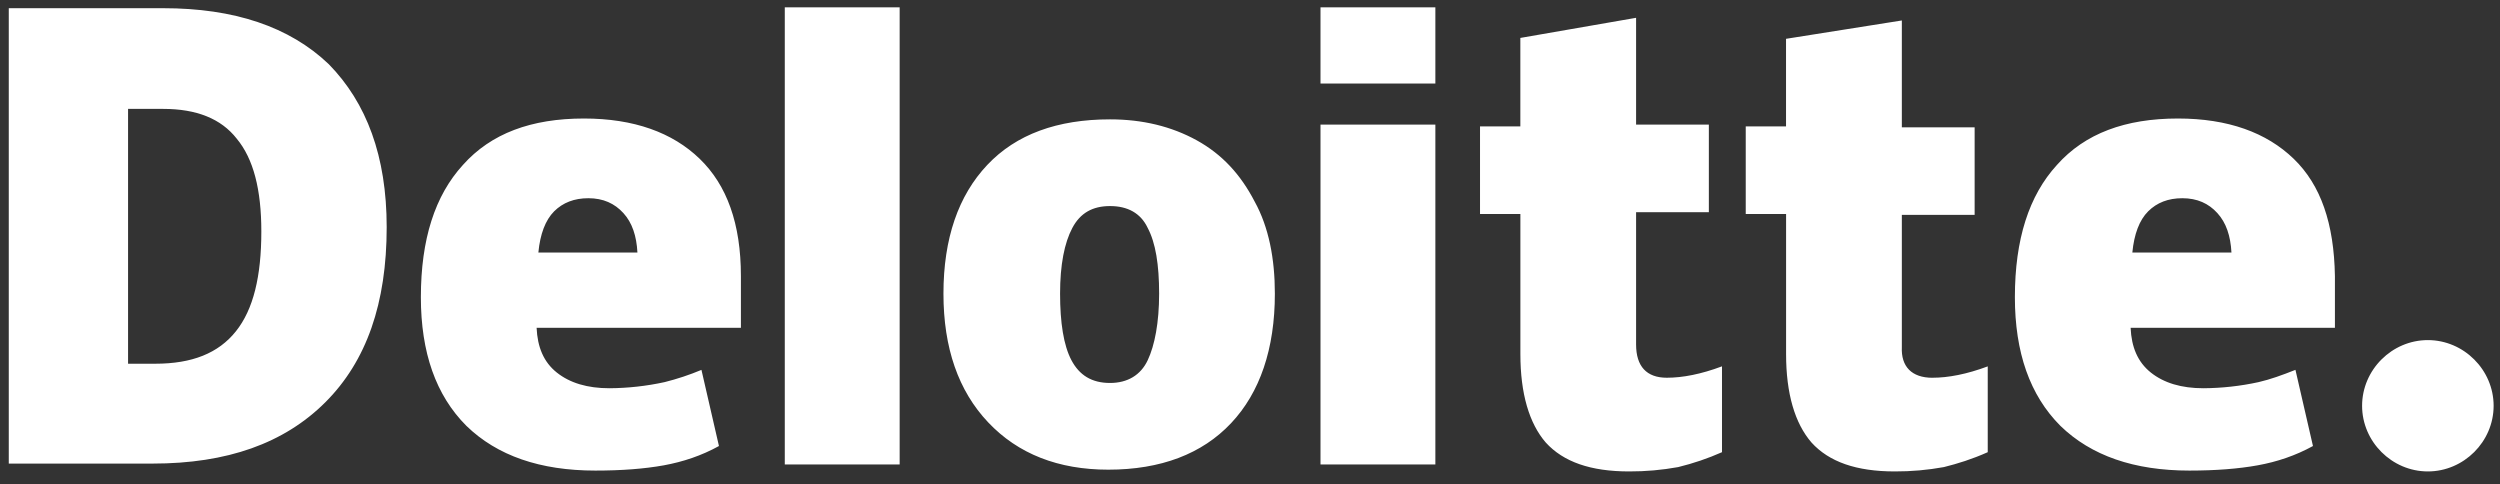 <svg xmlns="http://www.w3.org/2000/svg" width="129" height="25" viewBox="0 0 129 25" fill="none"><rect x="0" y="0" width="129" height="25" fill="#333333" stroke="none"/><path d="M121.884 20.939C121.884 19.084 123.423 17.549 125.277 17.549C127.132 17.549 128.671 19.086 128.671 20.939C128.671 22.791 127.132 24.326 125.277 24.326C123.423 24.326 121.884 22.791 121.884 20.939ZM19.953 11.719C19.953 15.651 18.914 18.635 16.787 20.758C14.659 22.88 11.719 23.921 7.874 23.921H0.453V0.423H8.417C12.081 0.423 14.932 1.372 16.967 3.314C18.914 5.303 19.953 8.059 19.953 11.719ZM13.485 11.945C13.485 9.777 13.077 8.194 12.216 7.156C11.403 6.118 10.137 5.619 8.417 5.619H6.608V18.768H8.01C9.91 18.768 11.268 18.228 12.172 17.096C13.077 15.966 13.485 14.251 13.485 11.945ZM46.422 0.377H40.495V23.965H46.422V0.377ZM65.783 15.152C65.783 17.998 65.013 20.259 63.52 21.84C62.027 23.422 59.902 24.235 57.187 24.235C54.608 24.235 52.529 23.422 50.99 21.794C49.451 20.168 48.682 17.954 48.682 15.152C48.682 12.307 49.451 10.091 50.944 8.51C52.437 6.928 54.562 6.159 57.278 6.159C58.952 6.159 60.445 6.52 61.757 7.243C63.067 7.968 64.019 9.007 64.743 10.406C65.467 11.717 65.783 13.345 65.783 15.152ZM54.7 15.152C54.7 16.643 54.88 17.819 55.286 18.587C55.694 19.356 56.326 19.761 57.278 19.761C58.182 19.761 58.86 19.356 59.222 18.587C59.584 17.819 59.811 16.643 59.811 15.152C59.811 13.661 59.63 12.531 59.222 11.763C58.86 10.994 58.182 10.633 57.278 10.633C56.373 10.633 55.739 10.994 55.332 11.763C54.924 12.531 54.7 13.661 54.7 15.152ZM74.065 6.431H68.138V23.965H74.065V6.431ZM74.065 0.377H68.138V4.309H74.065V0.377ZM86.007 19.491C86.82 19.491 87.77 19.31 88.855 18.903V23.333C88.126 23.656 87.368 23.913 86.593 24.102C85.757 24.254 84.91 24.329 84.06 24.326C82.07 24.326 80.667 23.83 79.762 22.835C78.903 21.842 78.452 20.305 78.452 18.272V11.042H76.369V6.523H78.45V1.957L84.422 0.919V6.431H88.177V10.951H84.422V17.775C84.422 18.905 84.965 19.491 86.007 19.491ZM99.716 19.491C100.531 19.491 101.481 19.31 102.567 18.905V23.333C101.754 23.695 101.028 23.921 100.304 24.102C99.469 24.254 98.621 24.329 97.772 24.326C95.779 24.326 94.378 23.83 93.474 22.835C92.613 21.842 92.162 20.305 92.162 18.272V11.042H90.08V6.523H92.159V2.003L98.135 1.056V6.57H101.891V11.088H98.135V17.912C98.09 18.907 98.635 19.493 99.718 19.493L99.716 19.491ZM118.355 8.194C116.952 6.838 114.962 6.115 112.383 6.115C109.668 6.115 107.586 6.884 106.139 8.51C104.692 10.091 103.968 12.352 103.968 15.333C103.968 18.18 104.737 20.394 106.32 21.977C107.904 23.514 110.121 24.282 112.972 24.282C114.327 24.282 115.504 24.191 116.5 24.01C117.494 23.83 118.445 23.512 119.349 23.015L118.445 19.084C117.767 19.354 117.135 19.582 116.544 19.717C115.608 19.922 114.653 20.027 113.695 20.033C112.564 20.033 111.658 19.763 110.98 19.221C110.302 18.677 109.984 17.91 109.94 16.916H120.482V14.249C120.437 11.538 119.757 9.549 118.355 8.194ZM110.029 13.03C110.121 12.08 110.391 11.358 110.845 10.905C111.298 10.454 111.884 10.228 112.608 10.228C113.377 10.228 113.966 10.498 114.417 10.996C114.87 11.493 115.097 12.17 115.143 13.03H110.029ZM36.104 8.194C34.702 6.838 32.71 6.115 30.132 6.115C27.416 6.115 25.337 6.884 23.888 8.51C22.44 10.093 21.717 12.352 21.717 15.335C21.717 18.18 22.486 20.396 24.069 21.977C25.653 23.514 27.87 24.282 30.72 24.282C32.078 24.282 33.253 24.191 34.249 24.012C35.245 23.83 36.195 23.514 37.098 23.015L36.195 19.086C35.578 19.344 34.943 19.555 34.295 19.717C33.358 19.922 32.403 20.027 31.444 20.033C30.313 20.033 29.406 19.763 28.728 19.221C28.05 18.679 27.734 17.91 27.689 16.916H38.231V14.249C38.231 11.538 37.507 9.551 36.104 8.194ZM27.78 13.03C27.87 12.08 28.142 11.358 28.593 10.905C29.047 10.454 29.633 10.228 30.359 10.228C31.128 10.228 31.714 10.498 32.168 10.996C32.621 11.495 32.846 12.172 32.891 13.03H27.78Z" fill="white"></path></svg>